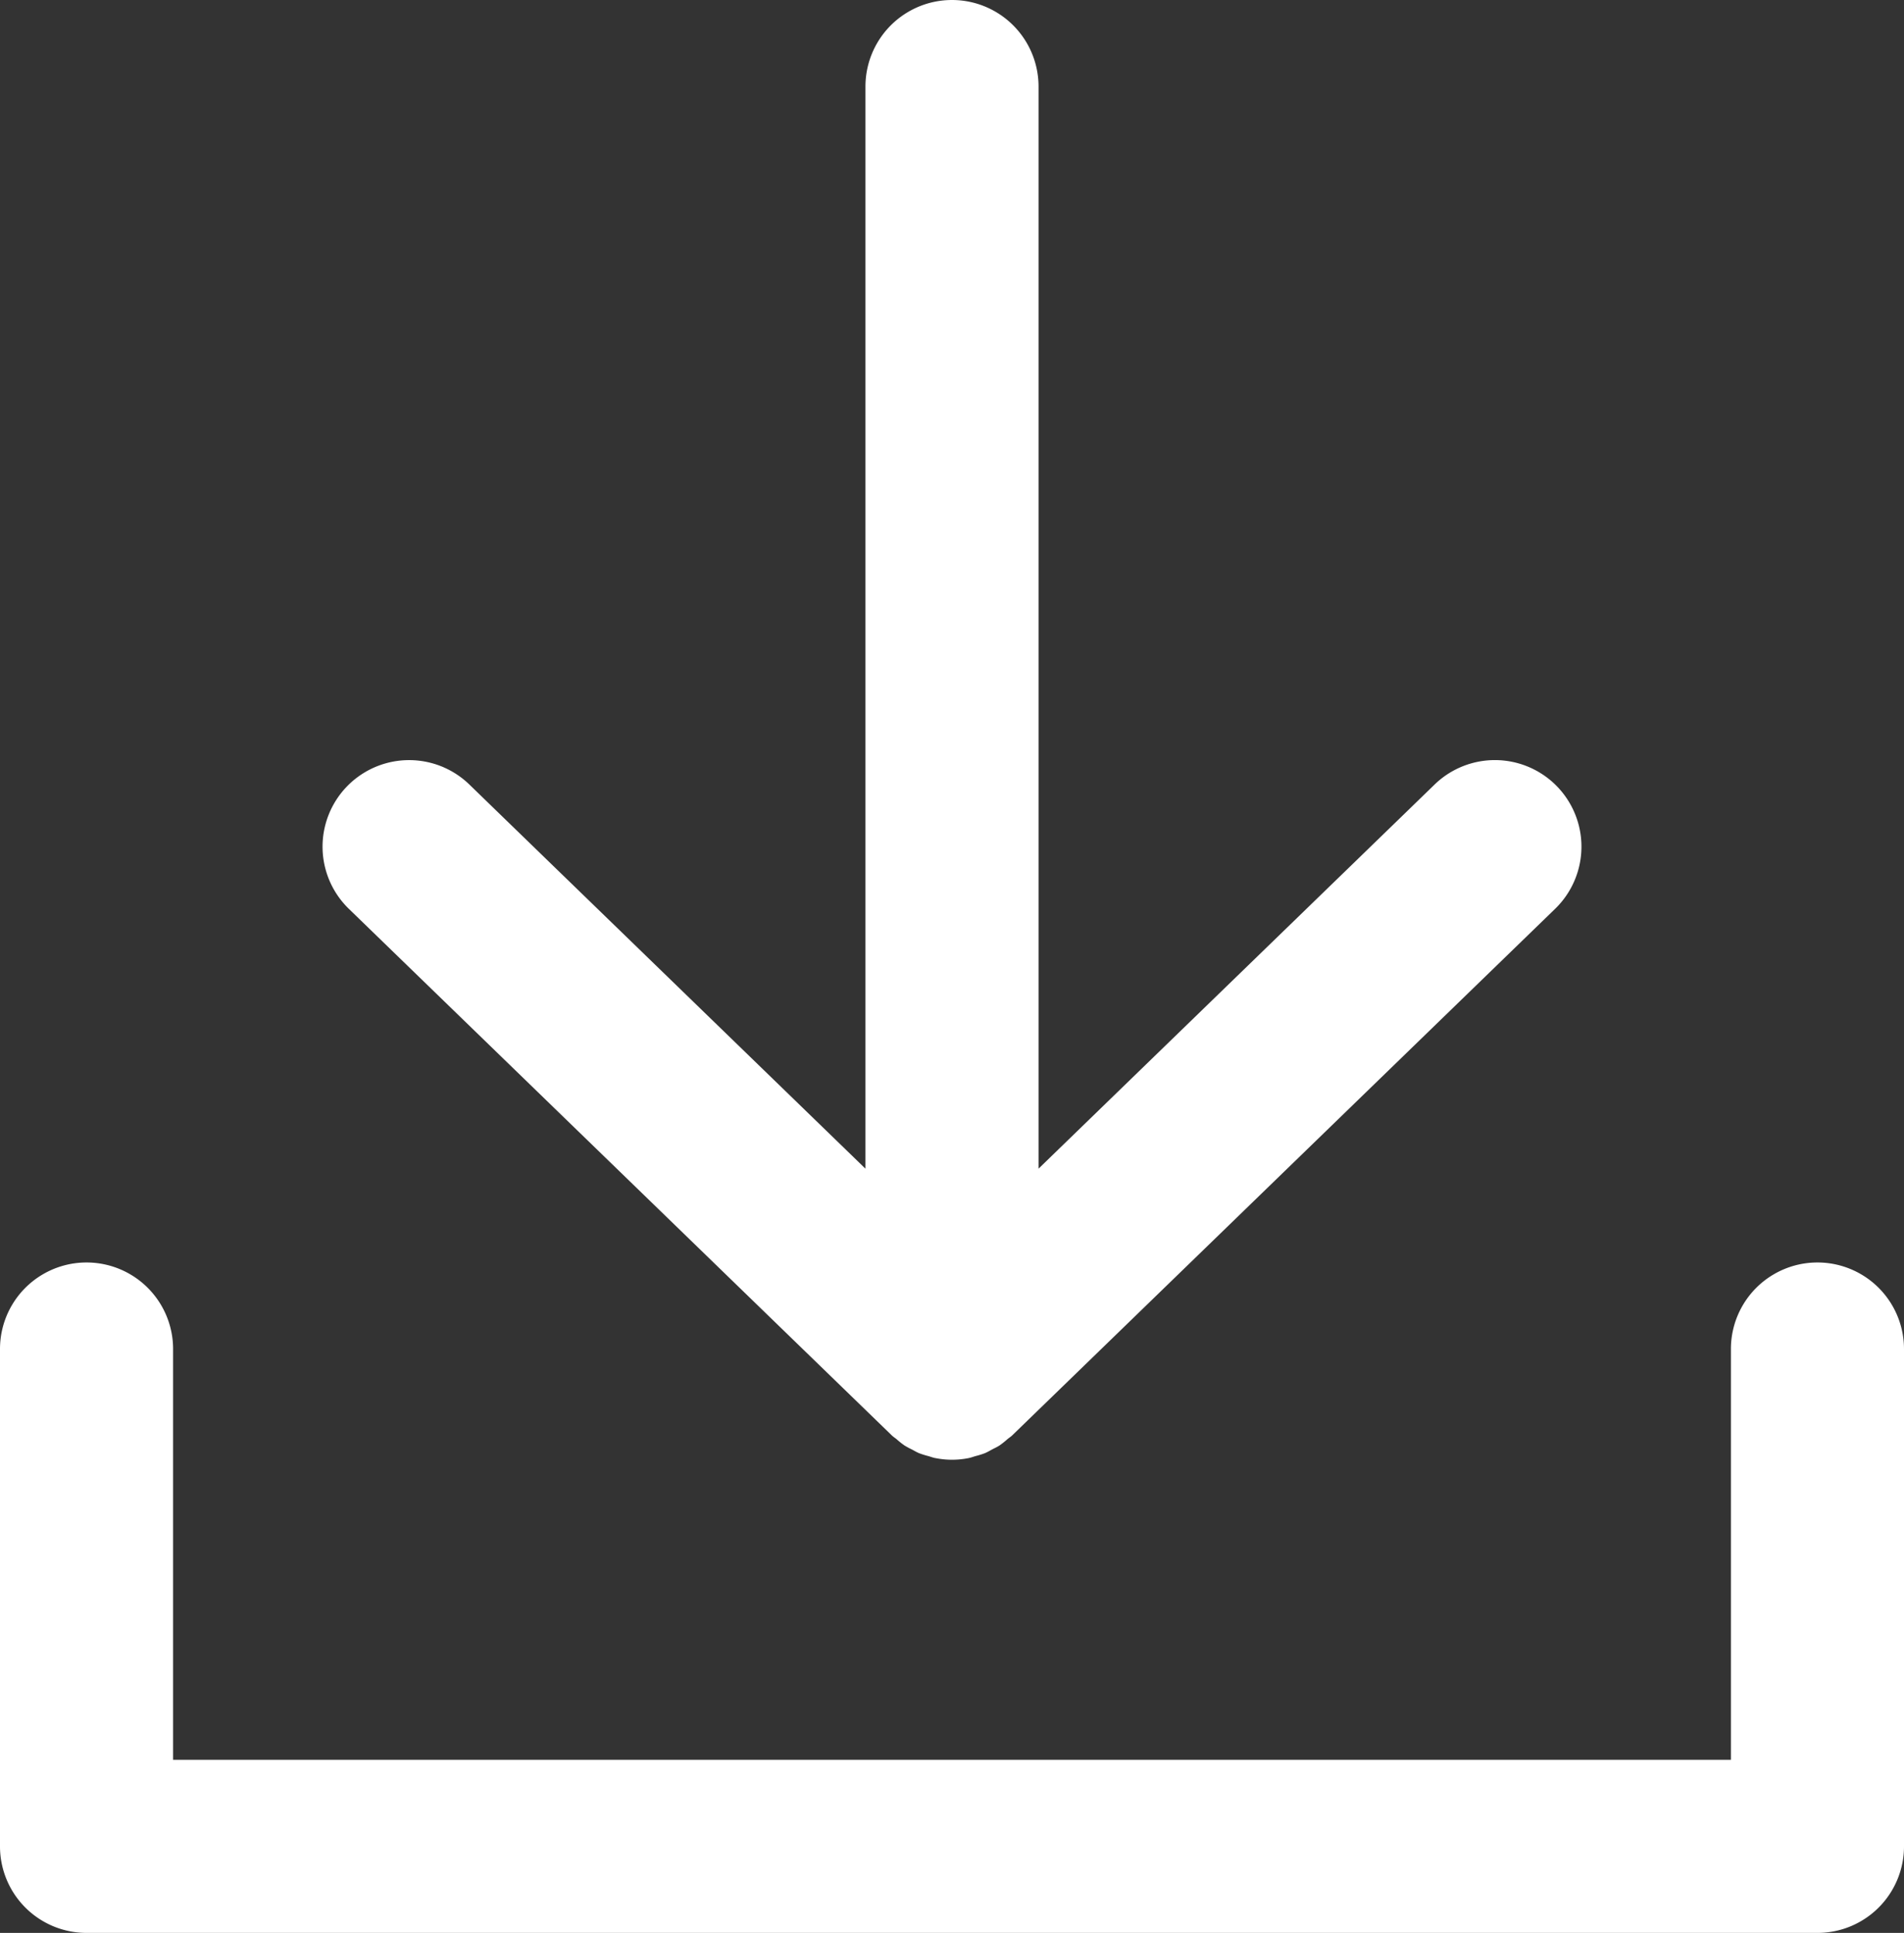 <svg xmlns="http://www.w3.org/2000/svg" width="66" height="67" viewBox="0 0 66 67">
  <rect x="0" y="0" width="66" height="67" fill="#333333" stroke="none"/>
  <path id="Shape_2" data-name="Shape 2" d="M1331,1546a3,3,0,0,1-3-3v-17.239a3,3,0,0,1,6,0V1540h54v-14.239a3,3,0,0,1,6,0V1543a3,3,0,0,1-3,3Zm29.417-16.459c-.081-.016-.156-.046-.234-.068a3.112,3.112,0,0,1-.321-.1c-.089-.037-.169-.086-.254-.131a2.737,2.737,0,0,1-.257-.139,2.814,2.814,0,0,1-.269-.214c-.057-.047-.118-.084-.171-.136l-18.819-18.251a3,3,0,1,1,4.179-4.307L1358,1519.51V1482a3,3,0,0,1,6,0v37.509l13.729-13.315a3,3,0,1,1,4.179,4.307l-18.818,18.251c-.054.052-.116.089-.172.137a3.017,3.017,0,0,1-.268.213c-.084.055-.172.094-.259.14s-.165.094-.253.13a2.888,2.888,0,0,1-.321.1c-.078.022-.153.052-.233.068a2.933,2.933,0,0,1-1.166,0Z" transform="translate(-1328 -1479)" fill="#fff"/>
</svg>
